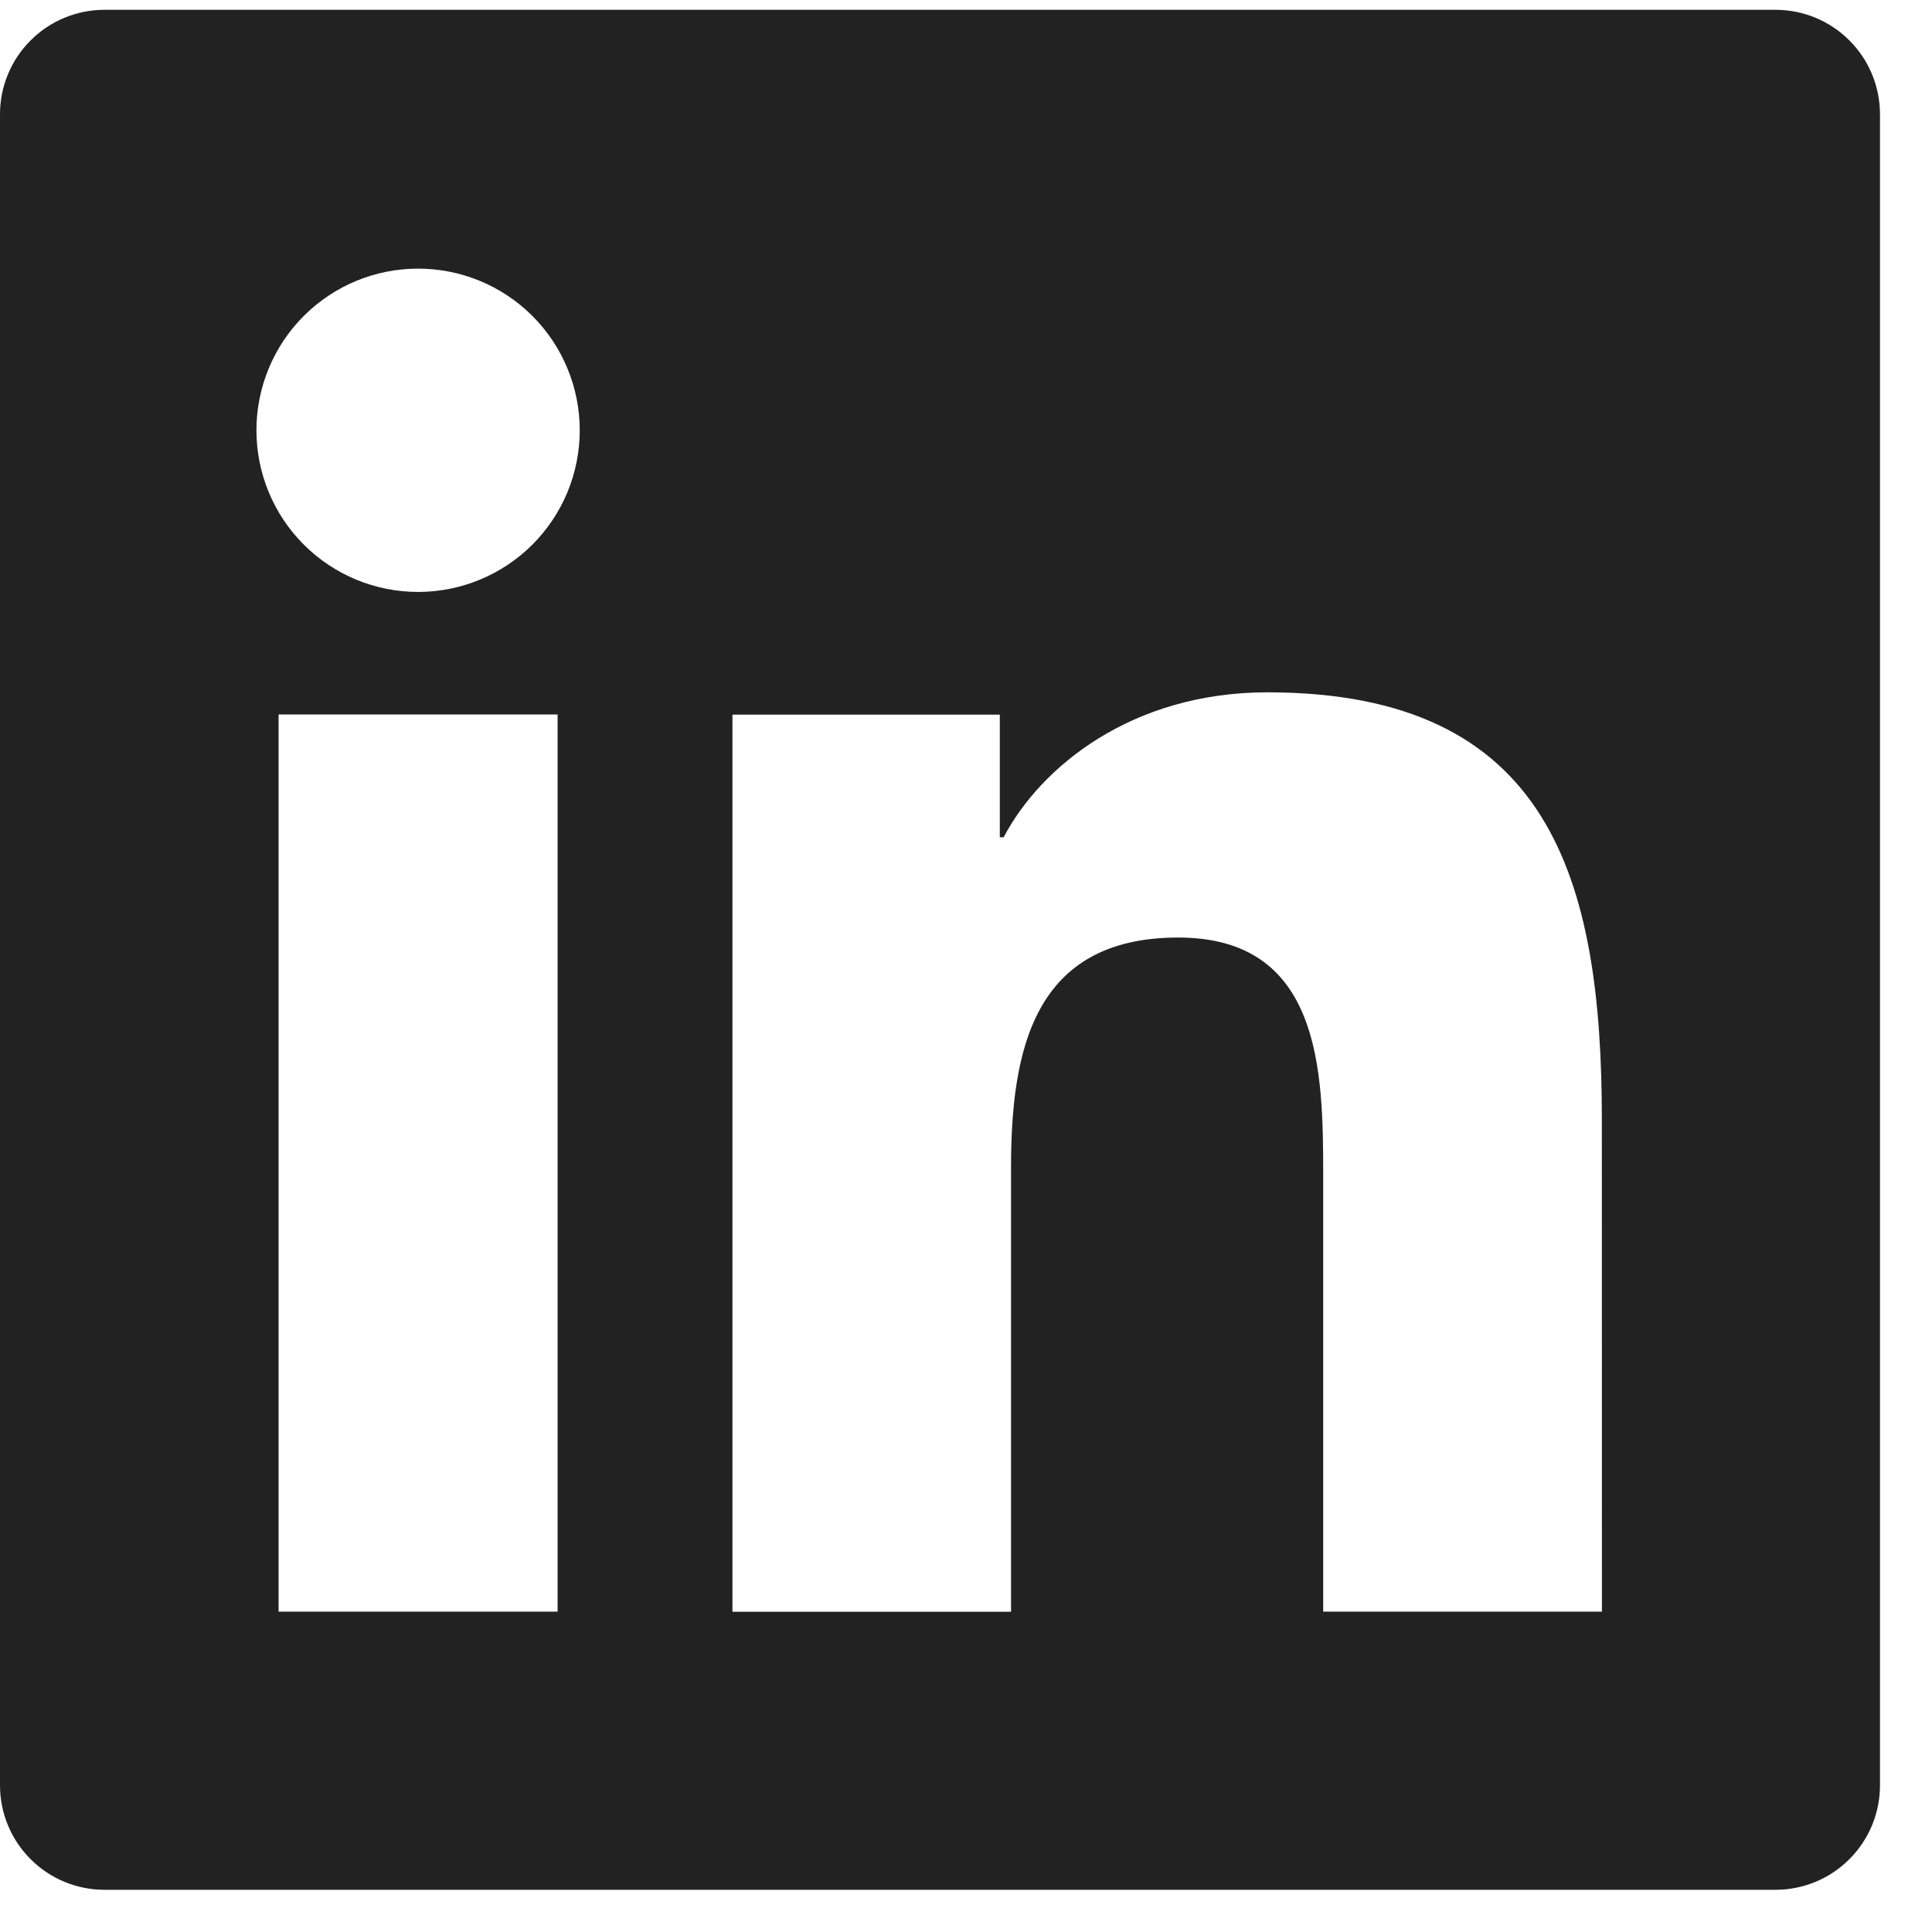 <svg width="26" height="26" viewBox="0 0 26 26" fill="none" xmlns="http://www.w3.org/2000/svg">
<path d="M23.894 0.132H1.406C1.033 0.132 0.675 0.28 0.412 0.544C0.148 0.807 0 1.165 0 1.537V24.026C0 24.399 0.148 24.757 0.412 25.02C0.675 25.284 1.033 25.432 1.406 25.432H23.894C24.267 25.432 24.625 25.284 24.888 25.02C25.152 24.757 25.3 24.399 25.3 24.026V1.537C25.3 1.165 25.152 0.807 24.888 0.544C24.625 0.28 24.267 0.132 23.894 0.132ZM7.504 21.689H3.749V9.615H7.504V21.689ZM5.626 7.966C5.049 7.966 4.496 7.737 4.088 7.329C3.68 6.921 3.451 6.368 3.451 5.791C3.451 5.214 3.68 4.66 4.088 4.252C4.496 3.844 5.049 3.615 5.626 3.615C6.204 3.615 6.757 3.844 7.165 4.252C7.573 4.66 7.802 5.214 7.802 5.791C7.802 6.368 7.573 6.921 7.165 7.329C6.757 7.737 6.204 7.966 5.626 7.966ZM21.558 21.689H17.807V15.818C17.807 14.418 17.782 12.617 15.856 12.617C13.902 12.617 13.606 14.144 13.606 15.719V21.69H9.857V9.617H13.455V11.267H13.507C14.006 10.318 15.232 9.317 17.055 9.317C20.856 9.317 21.557 11.816 21.557 15.069L21.558 21.689Z" fill="#222222"/>
</svg>
